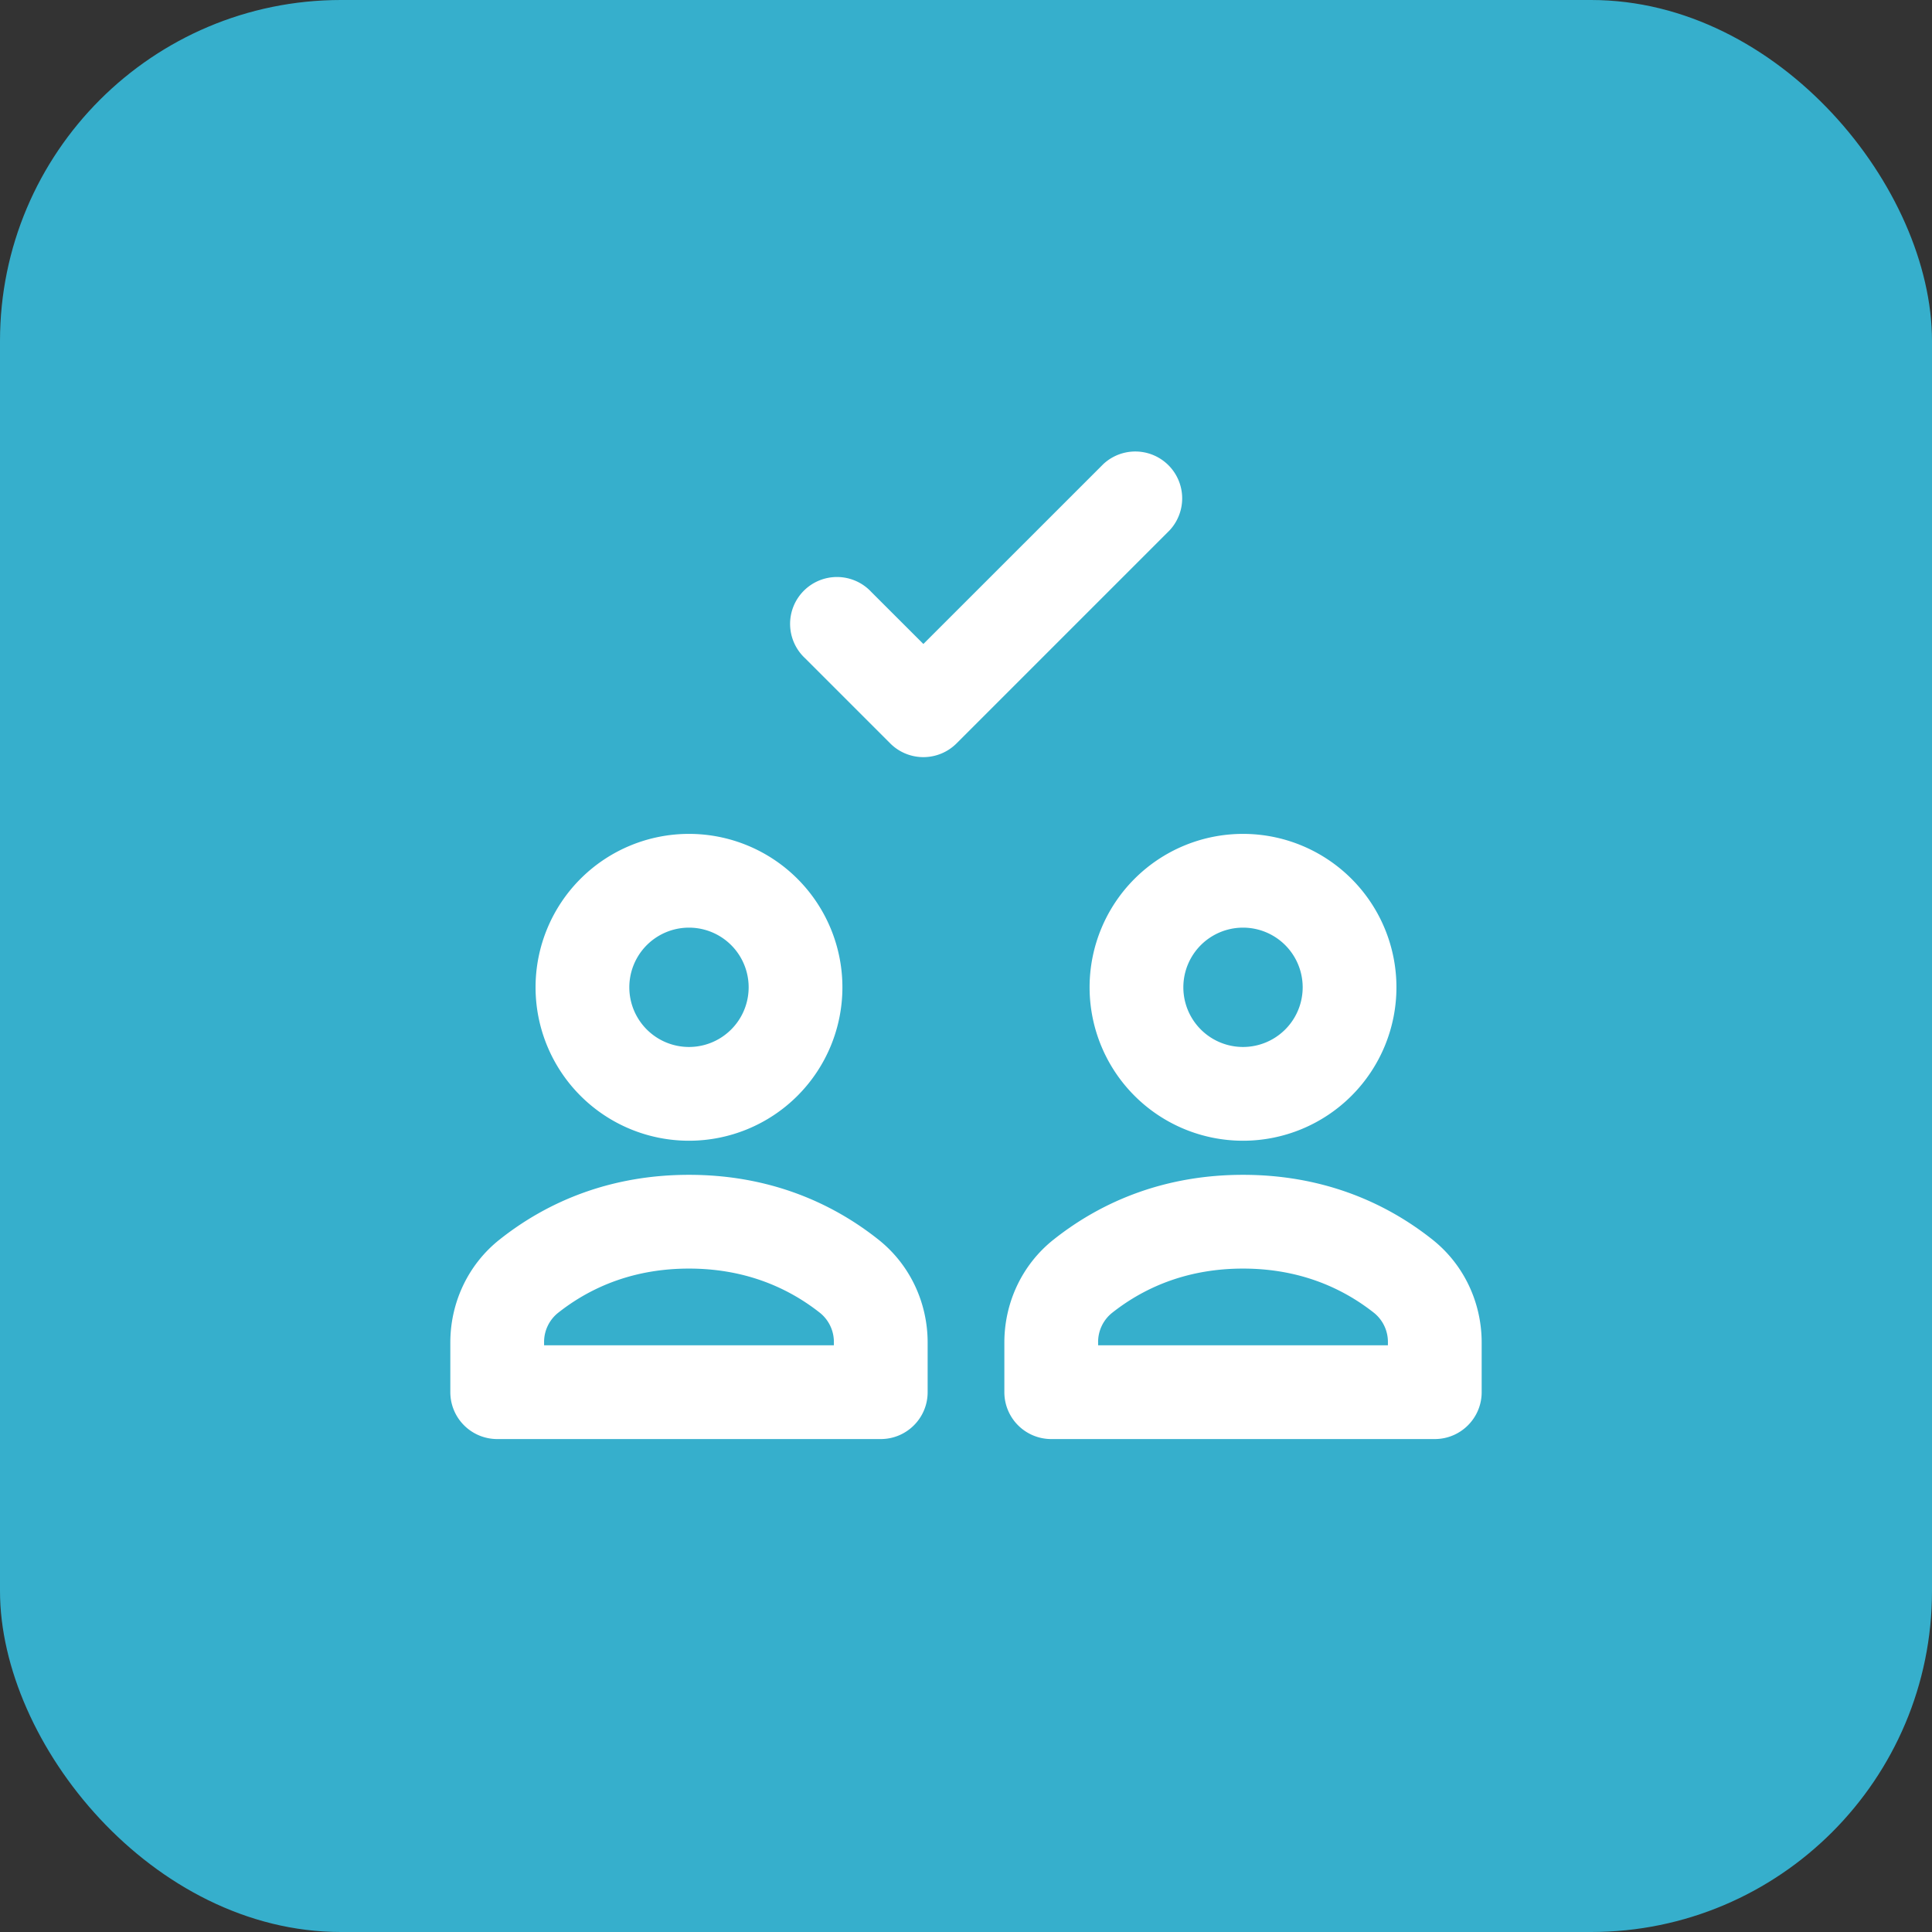 <svg xmlns="http://www.w3.org/2000/svg" width="34" height="34" viewBox="0 0 34 34">
    <rect x="0" y="0" width="34" height="34" fill="#333333" stroke="none"/>
    <g fill="none" fill-rule="evenodd">
        <rect width="34" height="34" fill="#36AFCC" rx="6"/>
        <path fill="#FFF" d="M12.125 20.675c1.34 0 2.456.443 3.334 1.14.551.437.866 1.105.866 1.812v.873c0 .456-.37.825-.825.825H8.75a.825.825 0 0 1-.825-.825v-.873c0-.707.315-1.375.866-1.812.878-.697 1.994-1.14 3.334-1.14zm9.75 0c1.34 0 2.456.443 3.334 1.14.551.437.866 1.105.866 1.812v.873c0 .456-.37.825-.825.825H18.5a.825.825 0 0 1-.825-.825v-.873c0-.707.315-1.375.866-1.812.878-.697 1.994-1.14 3.334-1.14zm-9.75 1.65c-.94 0-1.705.304-2.309.783a.657.657 0 0 0-.241.519v.048h5.1v-.048a.658.658 0 0 0-.241-.52c-.604-.478-1.37-.782-2.309-.782zm9.75 0c-.94 0-1.705.304-2.309.783a.657.657 0 0 0-.241.519v.048h5.1v-.048a.658.658 0 0 0-.241-.52c-.604-.478-1.37-.782-2.309-.782zm-9.75-7.65a2.7 2.7 0 1 1 0 5.4 2.7 2.7 0 0 1 0-5.4zm9.75 0a2.7 2.7 0 1 1 0 5.4 2.7 2.7 0 0 1 0-5.4zm-9.75 1.65a1.05 1.05 0 1 0 0 2.1 1.05 1.05 0 0 0 0-2.1zm9.75 0a1.05 1.05 0 1 0 0 2.1 1.05 1.05 0 0 0 0-2.1zm-2.458-8.158a.825.825 0 0 1 1.166 1.166l-3.75 3.75a.825.825 0 0 1-1.166 0l-1.5-1.5a.825.825 0 1 1 1.166-1.166l.917.916z"/>
    </g>
</svg>
